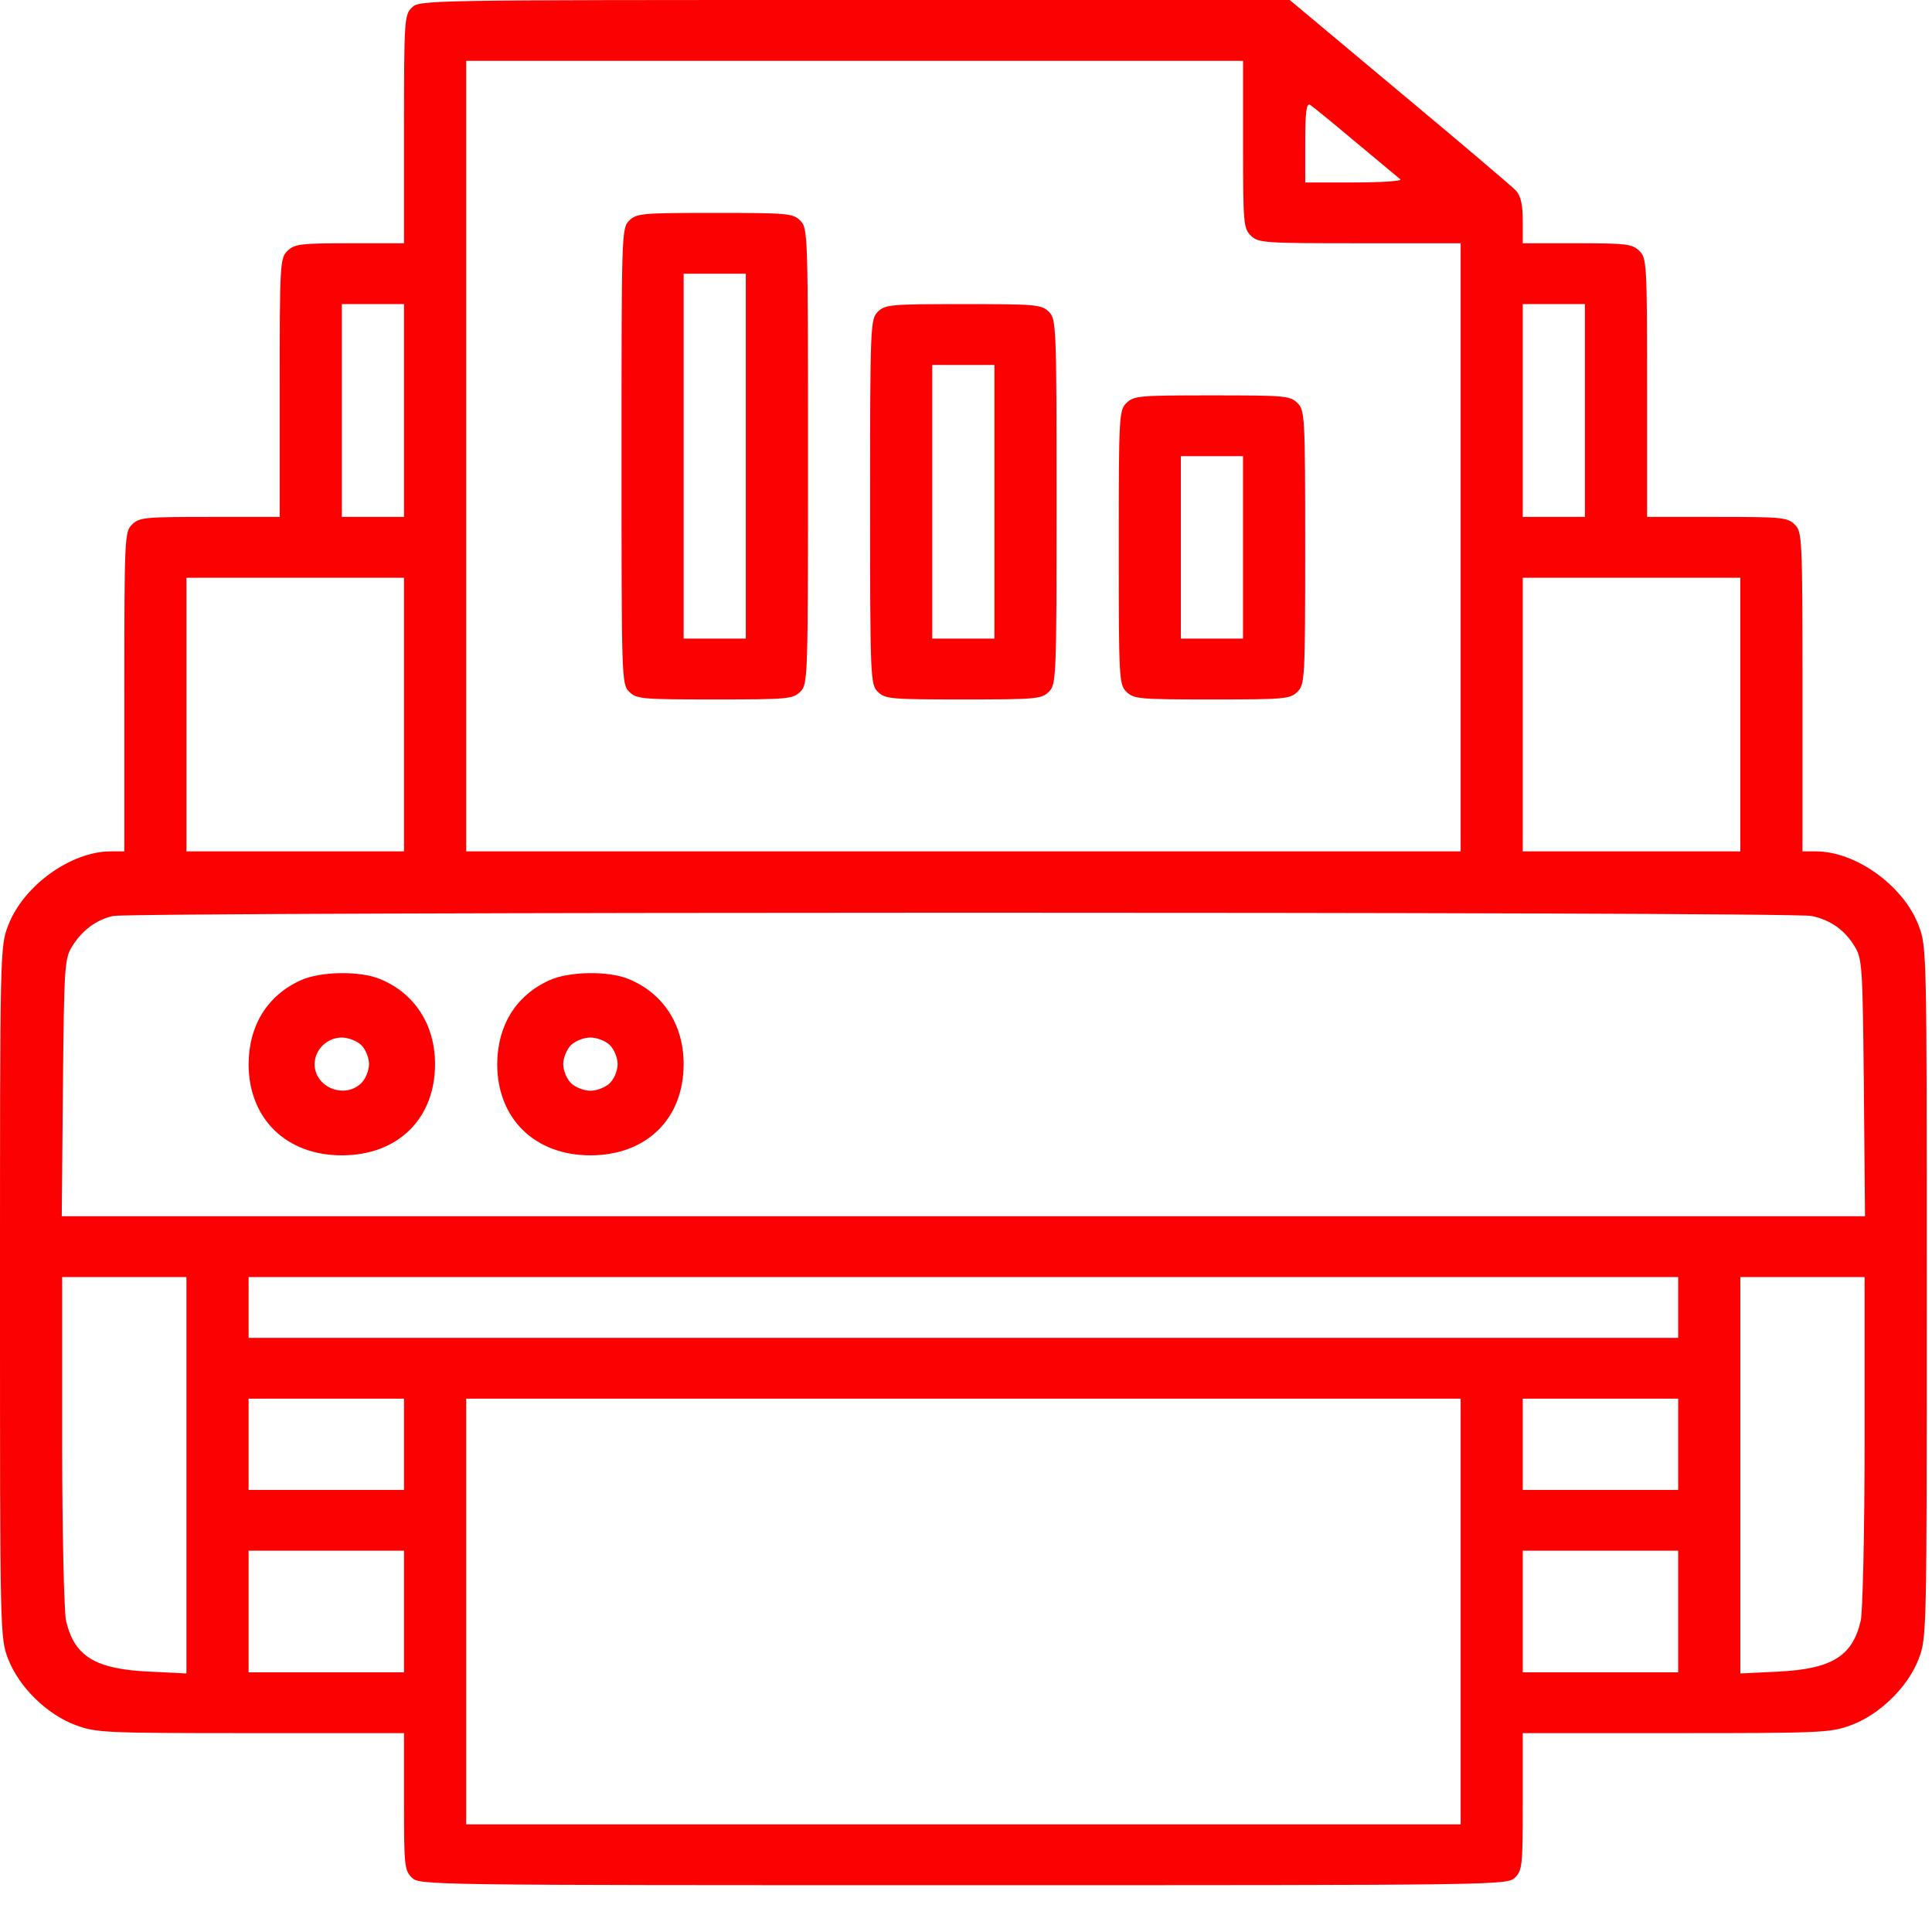<?xml version="1.0" encoding="UTF-8"?> <svg xmlns="http://www.w3.org/2000/svg" width="34" height="34" viewBox="0 0 34 34" fill="none"><path d="M7.247 0.134C7.117 0.261 7.11 0.355 7.11 2.275V4.281H6.153C5.284 4.281 5.182 4.295 5.059 4.415C4.929 4.542 4.922 4.636 4.922 6.823V9.097H3.692C2.55 9.097 2.454 9.104 2.324 9.231C2.194 9.358 2.188 9.451 2.188 12.174V14.983H1.948C1.251 14.983 0.41 15.585 0.144 16.287C0 16.655 0 16.742 0 22.742C0 28.741 0 28.828 0.144 29.196C0.335 29.691 0.827 30.173 1.333 30.36C1.695 30.494 1.846 30.5 4.409 30.5H7.11V31.704C7.11 32.821 7.117 32.915 7.247 33.042C7.383 33.176 7.472 33.176 16.954 33.176C26.436 33.176 26.525 33.176 26.662 33.042C26.791 32.915 26.798 32.821 26.798 31.704V30.5H29.499C32.062 30.5 32.213 30.494 32.575 30.36C33.081 30.173 33.573 29.691 33.765 29.196C33.908 28.828 33.908 28.741 33.908 22.742C33.908 16.742 33.908 16.655 33.765 16.287C33.498 15.585 32.657 14.983 31.96 14.983H31.721V12.174C31.721 9.451 31.714 9.358 31.584 9.231C31.454 9.104 31.358 9.097 30.216 9.097H28.986V6.823C28.986 4.636 28.979 4.542 28.849 4.415C28.726 4.295 28.624 4.281 27.756 4.281H26.798V3.887C26.798 3.606 26.764 3.452 26.682 3.358C26.614 3.285 25.691 2.502 24.624 1.612L22.697 0H15.04C7.472 0 7.383 0 7.247 0.134ZM21.876 2.542C21.876 3.927 21.883 4.02 22.013 4.147C22.143 4.274 22.239 4.281 23.927 4.281H25.705V9.632V14.983H16.954H8.204V8.027V1.071H15.04H21.876V2.542ZM23.859 2.502C24.255 2.83 24.604 3.124 24.645 3.157C24.679 3.184 24.317 3.211 23.838 3.211H22.97V2.502C22.97 1.96 22.991 1.806 23.059 1.847C23.1 1.873 23.462 2.168 23.859 2.502ZM7.11 7.224V9.097H6.563H6.016V7.224V5.351H6.563H7.11V7.224ZM27.892 7.224V9.097H27.345H26.798V7.224V5.351H27.345H27.892V7.224ZM7.11 12.575V14.983H5.196H3.281V12.575V10.167H5.196H7.11V12.575ZM30.627 12.575V14.983H28.713H26.798V12.575V10.167H28.713H30.627V12.575ZM31.885 16.12C32.22 16.194 32.466 16.367 32.643 16.662C32.773 16.876 32.78 17.03 32.801 19.143L32.821 21.404H16.954H1.087L1.107 19.143C1.128 17.03 1.135 16.876 1.265 16.662C1.436 16.381 1.689 16.187 1.989 16.12C2.318 16.046 31.556 16.04 31.885 16.12ZM3.281 25.959V29.45L2.605 29.417C1.675 29.37 1.306 29.149 1.162 28.52C1.128 28.38 1.094 26.955 1.094 25.363V22.474H2.188H3.281V25.959ZM29.533 23.009V23.544H16.954H4.375V23.009V22.474H16.954H29.533V23.009ZM32.814 25.363C32.814 26.955 32.78 28.38 32.746 28.52C32.602 29.149 32.233 29.37 31.303 29.417L30.627 29.45V25.959V22.474H31.721H32.814V25.363ZM7.11 25.417V26.22H5.743H4.375V25.417V24.614H5.743H7.11V25.417ZM25.705 28.36V32.106H16.954H8.204V28.36V24.614H16.954H25.705V28.36ZM29.533 25.417V26.22H28.166H26.798V25.417V24.614H28.166H29.533V25.417ZM7.11 28.36V29.43H5.743H4.375V28.36V27.29H5.743H7.11V28.36ZM29.533 28.36V29.43H28.166H26.798V28.36V27.29H28.166H29.533V28.36Z" fill="#FC0101"></path><path d="M11.074 3.881C10.938 4.015 10.938 4.102 10.938 8.028C10.938 11.954 10.938 12.041 11.074 12.175C11.204 12.302 11.3 12.309 12.578 12.309C13.857 12.309 13.952 12.302 14.082 12.175C14.219 12.041 14.219 11.954 14.219 8.028C14.219 4.102 14.219 4.015 14.082 3.881C13.952 3.754 13.857 3.747 12.578 3.747C11.3 3.747 11.204 3.754 11.074 3.881ZM13.125 8.028V11.238H12.578H12.031V8.028V4.817H12.578H13.125V8.028Z" fill="#FC0101"></path><path d="M15.449 5.486C15.319 5.613 15.312 5.707 15.312 8.831C15.312 11.954 15.319 12.048 15.449 12.175C15.579 12.302 15.675 12.309 16.953 12.309C18.232 12.309 18.327 12.302 18.457 12.175C18.587 12.048 18.594 11.954 18.594 8.831C18.594 5.707 18.587 5.613 18.457 5.486C18.327 5.359 18.232 5.352 16.953 5.352C15.675 5.352 15.579 5.359 15.449 5.486ZM17.5 8.831V11.238H16.953H16.406V8.831V6.423H16.953H17.5V8.831Z" fill="#FC0101"></path><path d="M19.824 7.092C19.694 7.219 19.688 7.312 19.688 9.633C19.688 11.954 19.694 12.048 19.824 12.175C19.954 12.302 20.05 12.309 21.328 12.309C22.607 12.309 22.702 12.302 22.832 12.175C22.962 12.048 22.969 11.954 22.969 9.633C22.969 7.312 22.962 7.219 22.832 7.092C22.702 6.964 22.607 6.958 21.328 6.958C20.05 6.958 19.954 6.964 19.824 7.092ZM21.875 9.633V11.238H21.328H20.781V9.633V8.028H21.328H21.875V9.633Z" fill="#FC0101"></path><path d="M5.298 17.249C4.703 17.516 4.375 18.051 4.375 18.74C4.382 19.69 5.038 20.332 6.016 20.332C7 20.332 7.656 19.69 7.656 18.727C7.656 18.031 7.294 17.476 6.686 17.229C6.33 17.081 5.64 17.095 5.298 17.249ZM6.358 18.392C6.433 18.466 6.494 18.613 6.494 18.727C6.494 18.84 6.433 18.988 6.358 19.061C6.064 19.349 5.537 19.135 5.537 18.727C5.537 18.473 5.756 18.259 6.016 18.259C6.132 18.259 6.282 18.319 6.358 18.392Z" fill="#FC0101"></path><path d="M9.673 17.249C9.078 17.516 8.75 18.051 8.75 18.74C8.757 19.69 9.413 20.332 10.391 20.332C11.375 20.332 12.031 19.69 12.031 18.727C12.031 18.031 11.669 17.476 11.061 17.229C10.705 17.081 10.015 17.095 9.673 17.249ZM10.732 18.392C10.808 18.466 10.869 18.613 10.869 18.727C10.869 18.84 10.808 18.988 10.732 19.061C10.657 19.135 10.507 19.195 10.391 19.195C10.274 19.195 10.124 19.135 10.049 19.061C9.974 18.988 9.912 18.84 9.912 18.727C9.912 18.613 9.974 18.466 10.049 18.392C10.124 18.319 10.274 18.259 10.391 18.259C10.507 18.259 10.657 18.319 10.732 18.392Z" fill="#FC0101"></path></svg> 